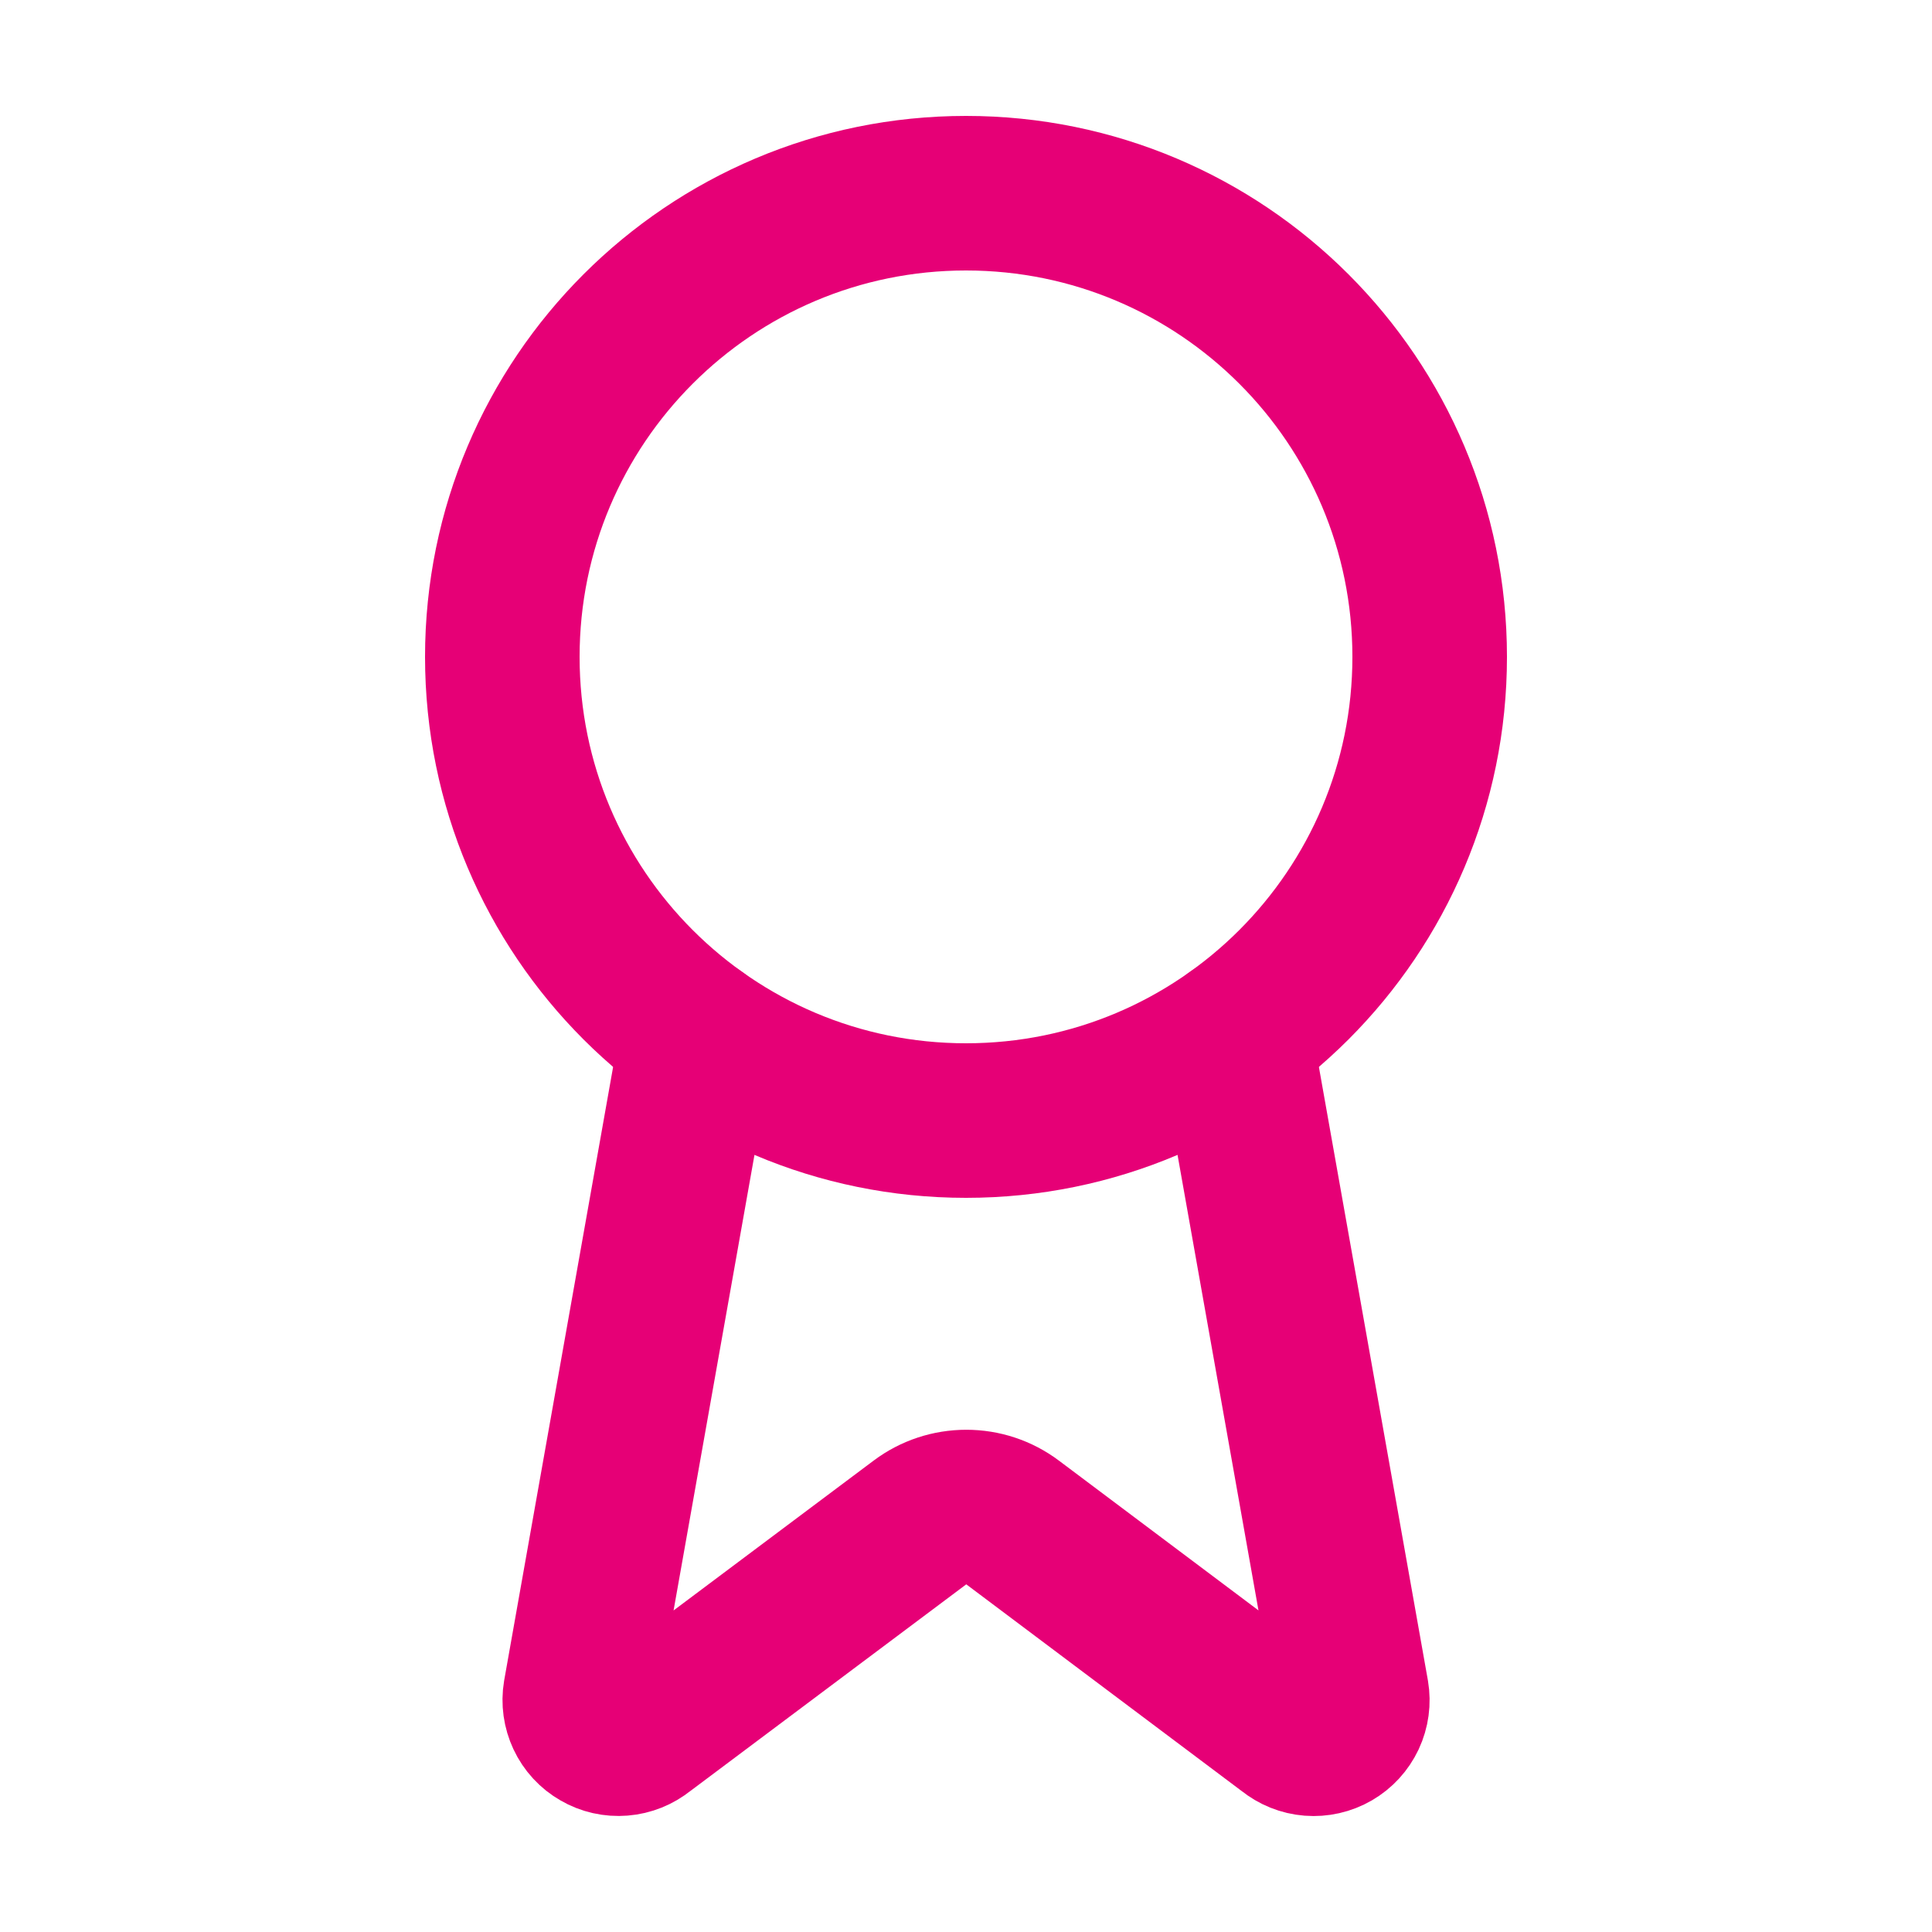 <svg width="25" height="25" viewBox="0 0 25 25" fill="none" xmlns="http://www.w3.org/2000/svg">
<path d="M15.977 13.391L17.492 21.917C17.509 22.017 17.495 22.12 17.452 22.212C17.408 22.305 17.338 22.381 17.25 22.432C17.162 22.483 17.06 22.506 16.959 22.498C16.857 22.49 16.761 22.451 16.682 22.387L13.102 19.7C12.929 19.57 12.719 19.501 12.504 19.501C12.288 19.501 12.078 19.57 11.905 19.7L8.319 22.386C8.24 22.45 8.144 22.489 8.042 22.497C7.941 22.505 7.84 22.483 7.752 22.431C7.664 22.381 7.593 22.304 7.55 22.212C7.507 22.12 7.492 22.017 7.509 21.917L9.023 13.391" stroke="#E60076" stroke-width="2" stroke-linecap="round" stroke-linejoin="round"/>
<path d="M12.5 14.5C15.814 14.5 18.5 11.814 18.5 8.5C18.5 5.186 15.814 2.5 12.5 2.5C9.186 2.5 6.5 5.186 6.5 8.5C6.5 11.814 9.186 14.5 12.5 14.5Z" stroke="#E60076" stroke-width="2" stroke-linecap="round" stroke-linejoin="round"/>
</svg>
